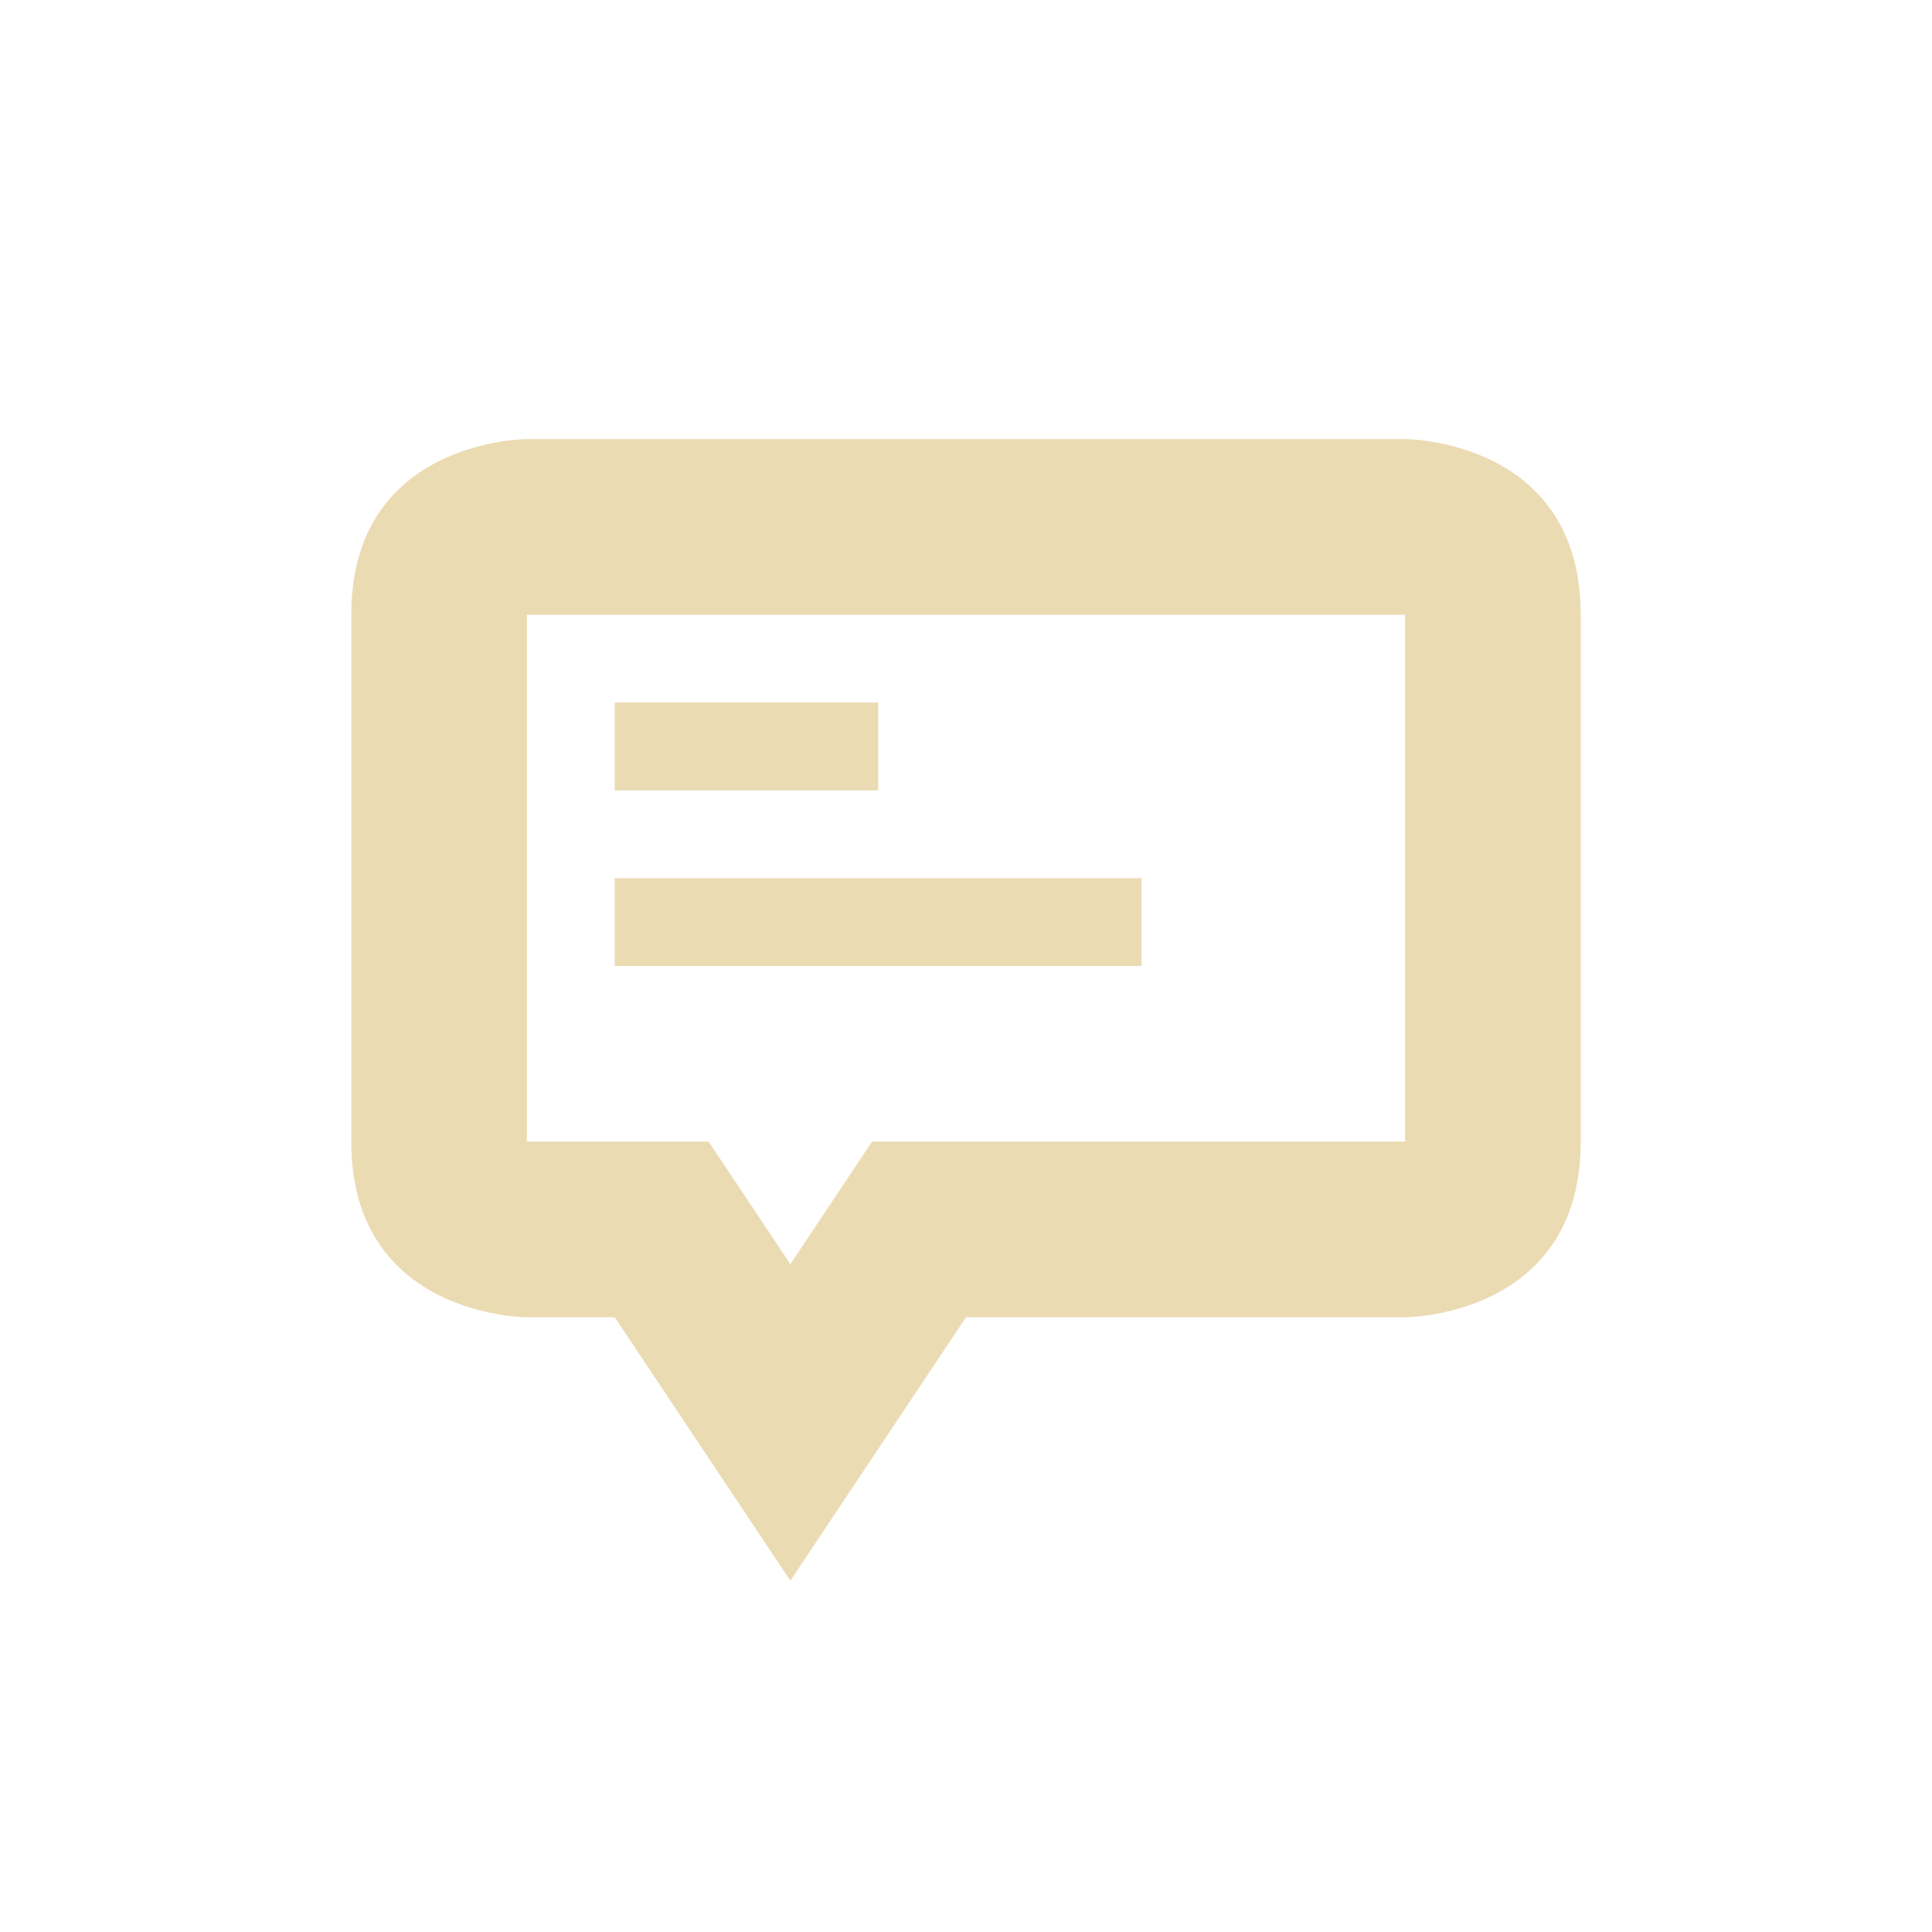 <svg width="22" height="22" version="1.1" xmlns="http://www.w3.org/2000/svg">
  <defs>
    <style type="text/css">.ColorScheme-Text { color:#ebdbb2; } .ColorScheme-Highlight { color:#458588; }</style>
  </defs>
  <path class="ColorScheme-Text" d="m6 5s-2 0-2 2v6c0 2 2 2 2 2h1l2 3 2-3h5s2 0 2-2v-6c0-2-2-2-2-2zm0 2h10v6h-6.07l-0.93 1.395-0.93-1.395h-2.07v-6zm1 1v1h3v-1zm0 2v1h6v-1z" fill="currentColor"/>
</svg>

